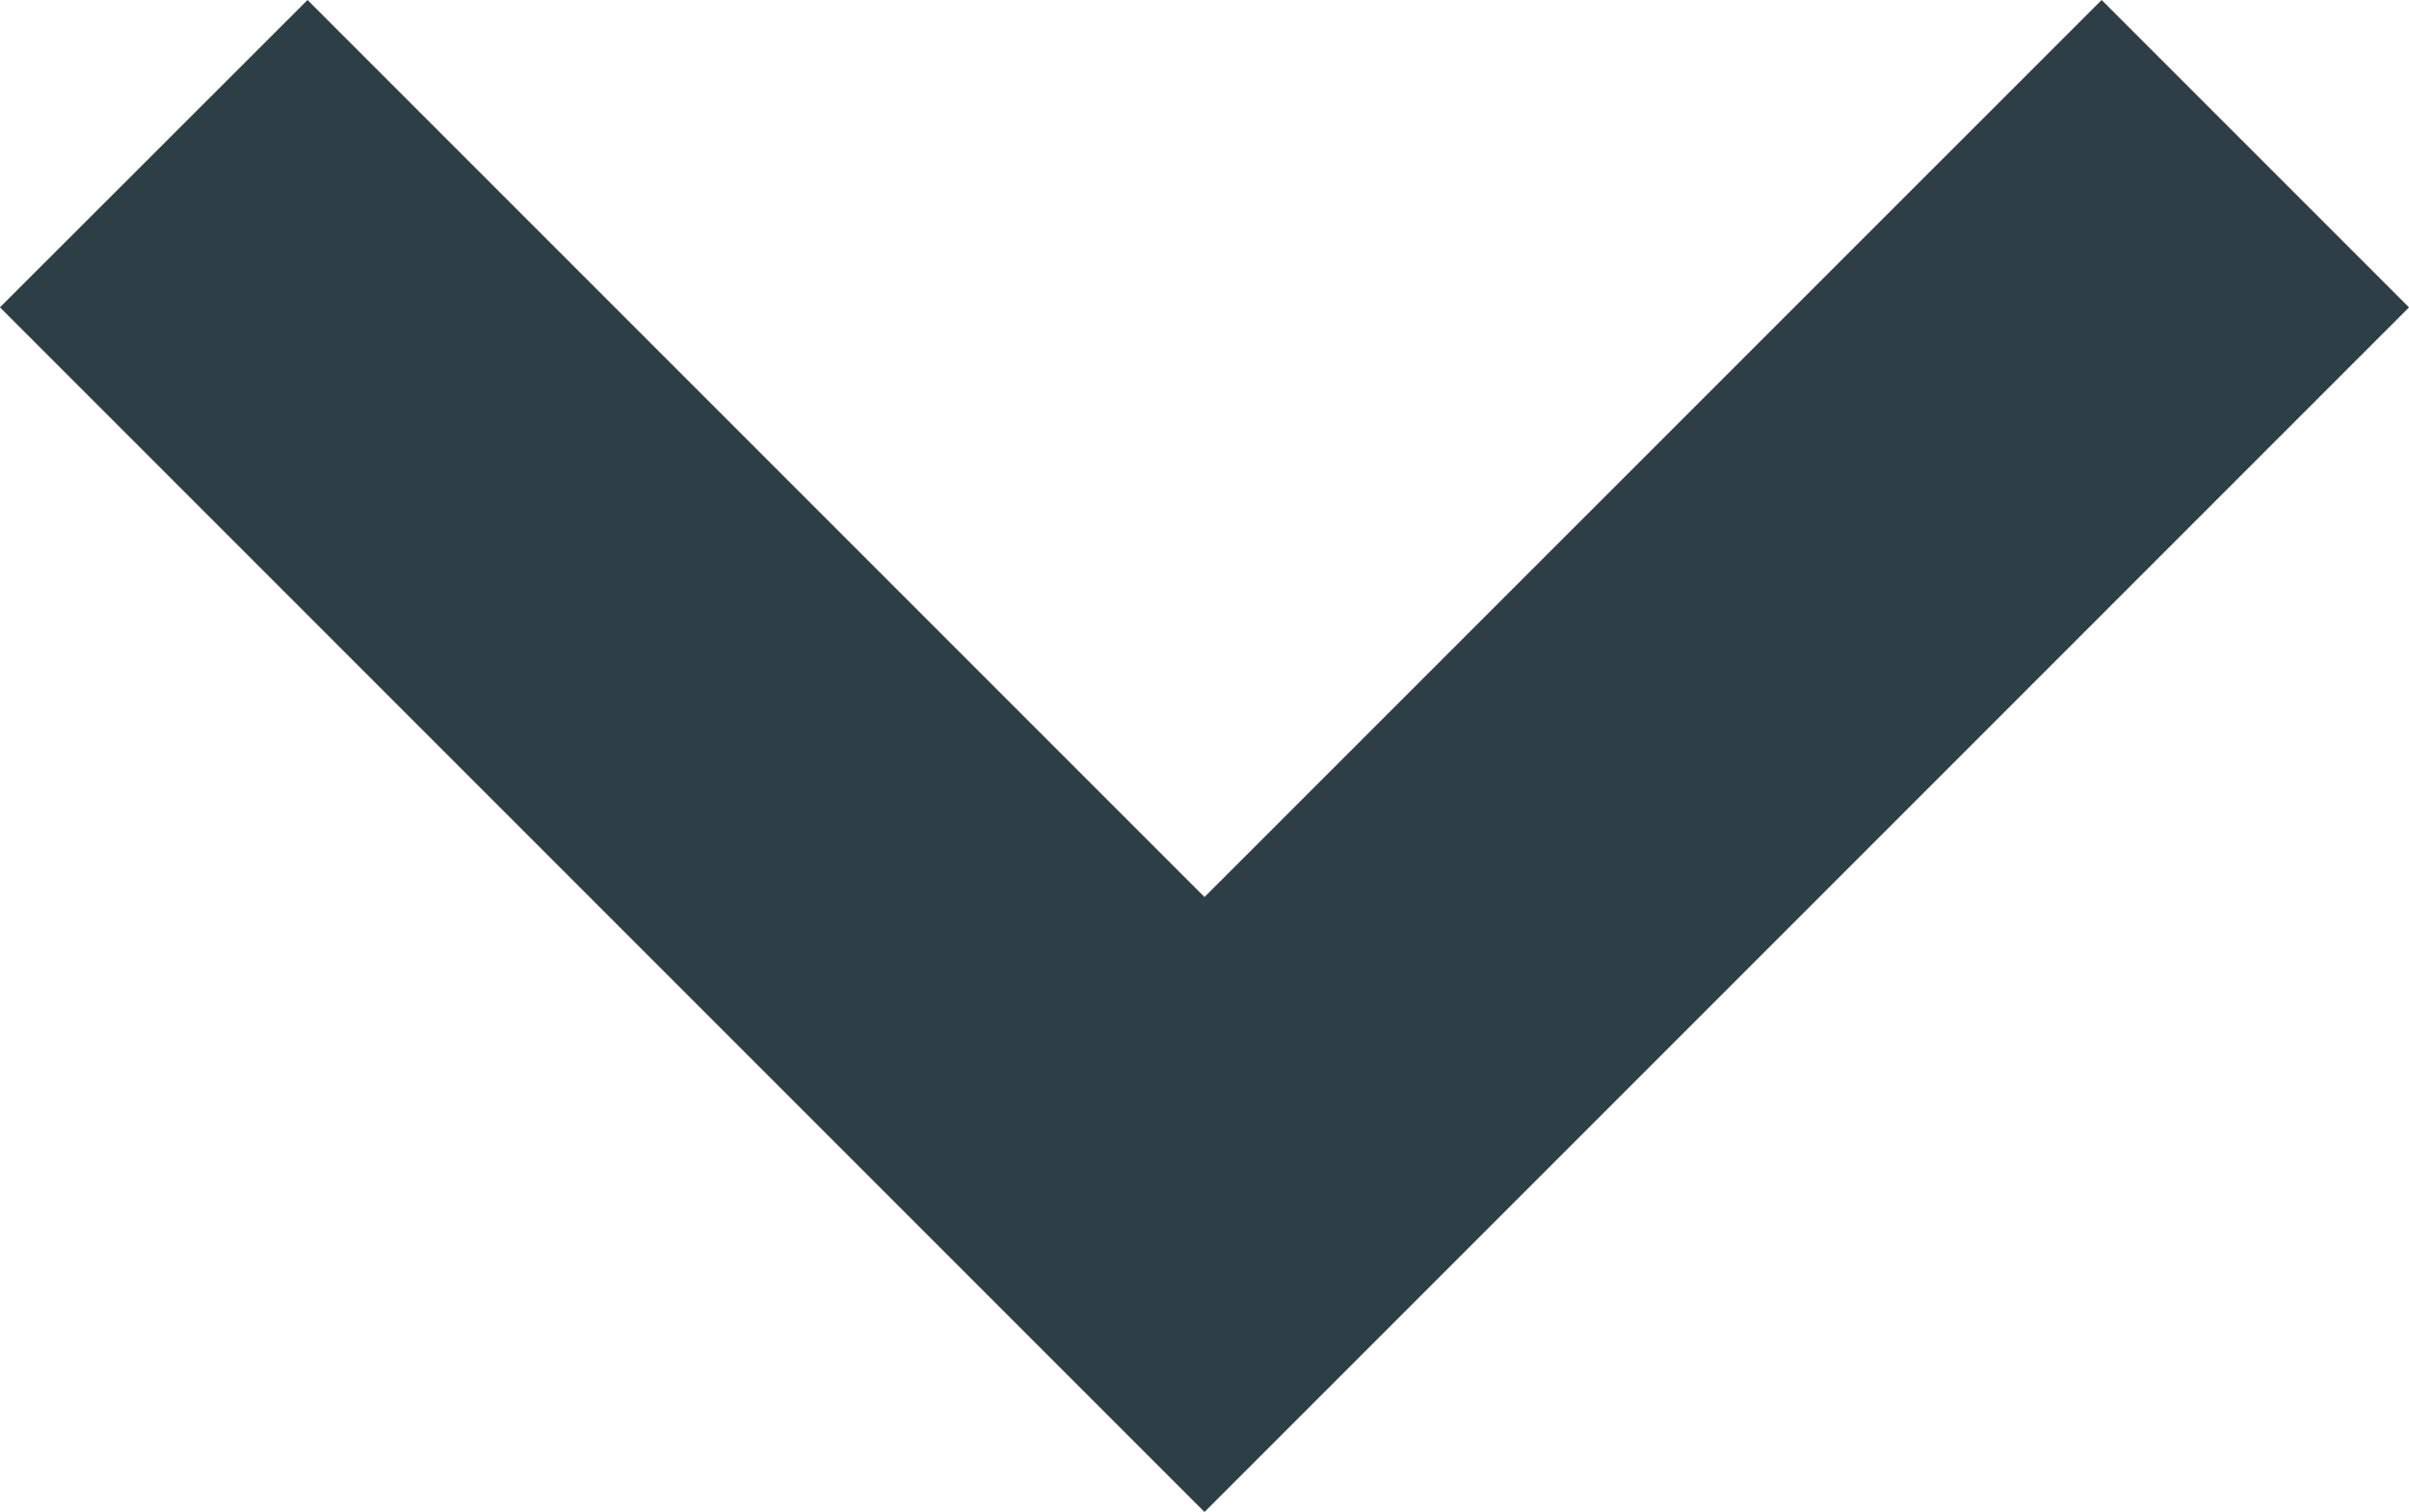 <svg xmlns="http://www.w3.org/2000/svg" width="15.19" height="9.533" viewBox="0 0 15.19 9.533">
  <path id="Tracé_41" data-name="Tracé 41" d="M0,1.231,1.231,0,8.119,6.888,1.231,13.776,0,12.544,5.656,6.888Z" transform="translate(14.483 0.707) rotate(90)" fill="#2e3e46" stroke="#2e3e46" stroke-width="1"/>
</svg>
